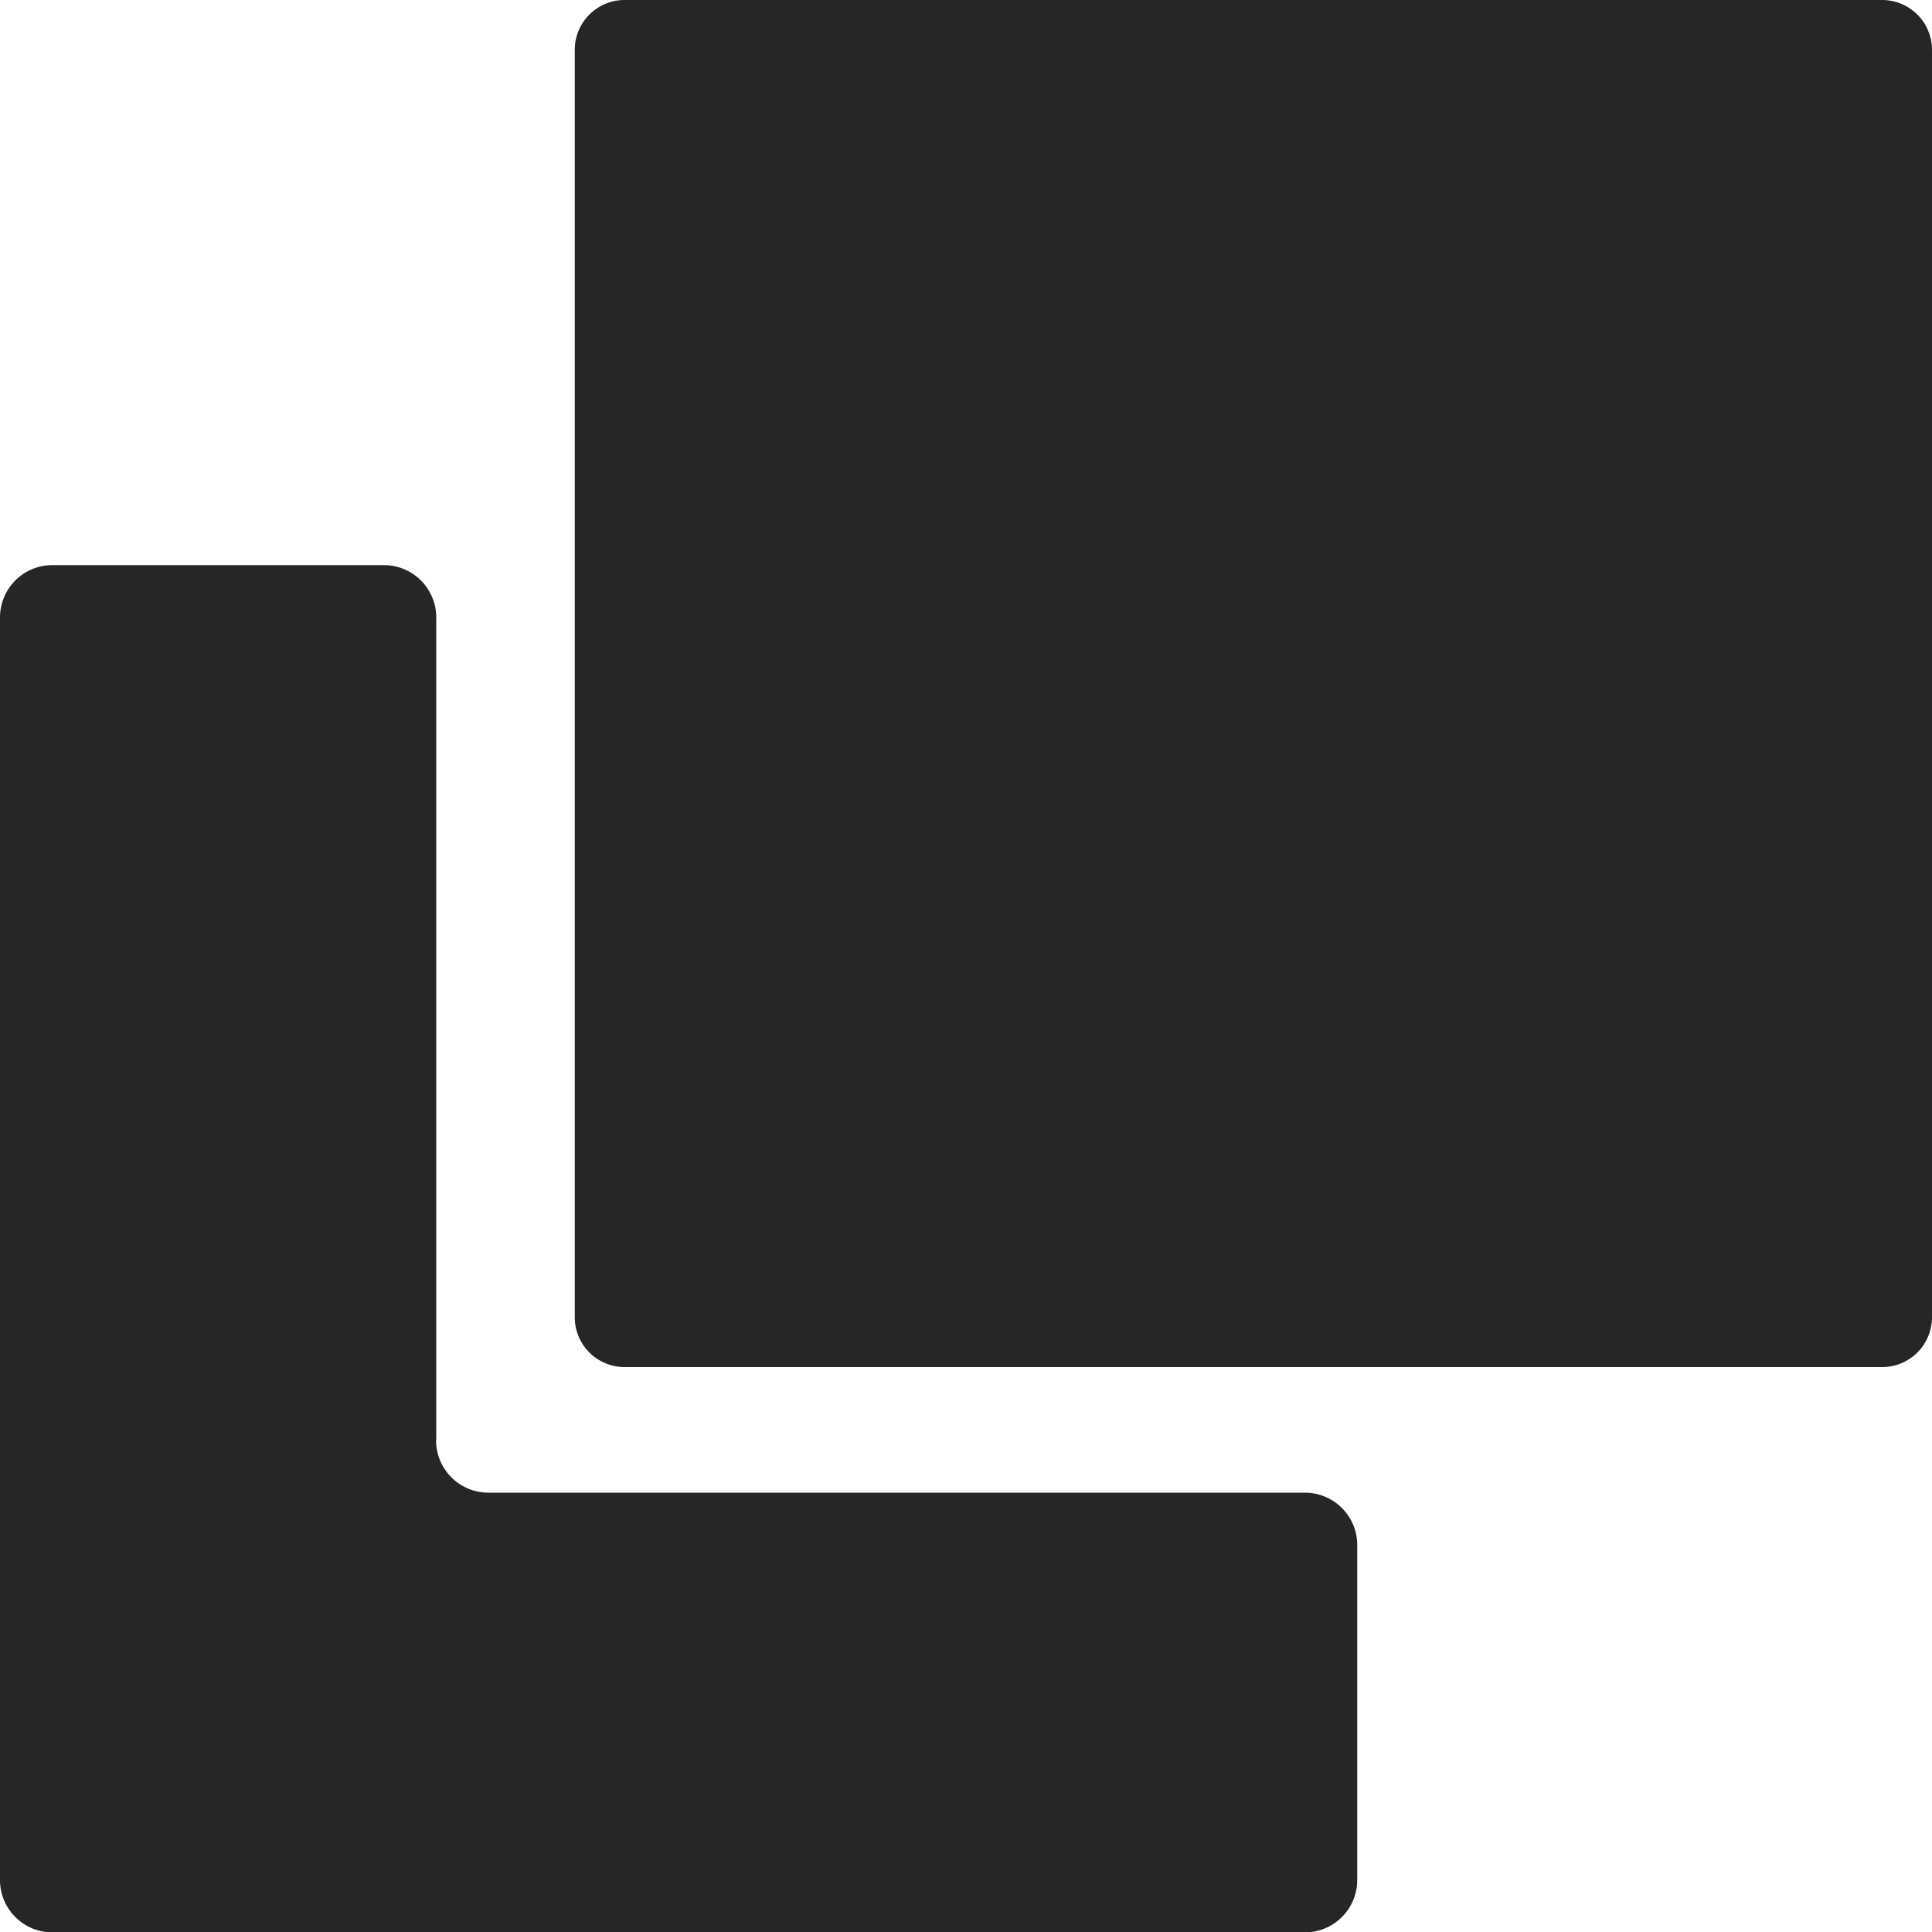 <svg xmlns="http://www.w3.org/2000/svg" width="10" height="10.001" viewBox="0 0 10 10.001">
  <defs>
    <style>
      .cls-1 {
        fill: #262626;
      }
    </style>
  </defs>
  <g id="グループ_876" data-name="グループ 876" transform="translate(-998 -231)">
    <path id="パス_746" data-name="パス 746" class="cls-1" d="M4.152,7.076h6.511a.258.258,0,0,0,.257-.259V.259A.258.258,0,0,0,10.663,0H4.152a.258.258,0,0,0-.257.259V6.817a.258.258,0,0,0,.257.259" transform="translate(997.08 231)"/>
    <path id="パス_747" data-name="パス 747" class="cls-1" d="M2.258,8.331V4.073a.271.271,0,0,0-.27-.272H.27A.271.271,0,0,0,0,4.073v6.533a.271.271,0,0,0,.27.272H6.755a.271.271,0,0,0,.27-.272V8.874a.271.271,0,0,0-.27-.272H2.527a.271.271,0,0,1-.27-.272" transform="translate(998 230.124)"/>
  </g>
</svg>
